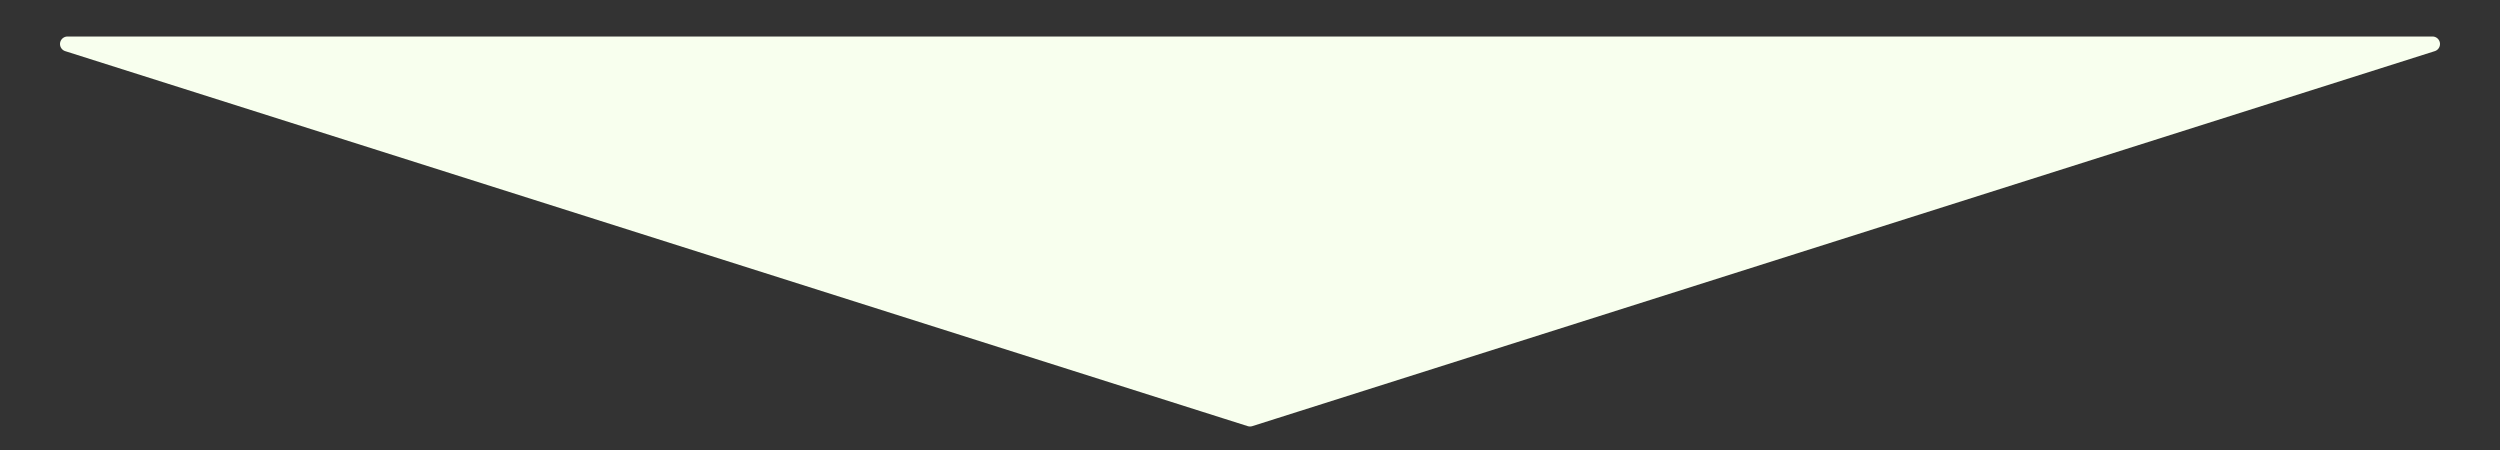 <?xml version="1.0" encoding="UTF-8"?>
<svg id="_レイヤー_1" data-name="レイヤー_1" xmlns="http://www.w3.org/2000/svg" width="500" height="90" version="1.1" viewBox="0 0 500 90">
  <rect x="0" y="0" width="500" height="90" fill="#333333" stroke="none"/>
  <!-- Generator: Adobe Illustrator 29.6.1, SVG Export Plug-In . SVG Version: 2.1.1 Build 9)  -->
  <defs>
    <style>
      .st0 {
        fill: #F8FFEE;
        stroke: #F8FFEE;
        stroke-linejoin: round;
        stroke-width: 3px;
      }
    </style>
  </defs>
  <polygon class="st0" points="250 83.8 486.5 8.8 13.5 8.8 250 83.8"/>
</svg>